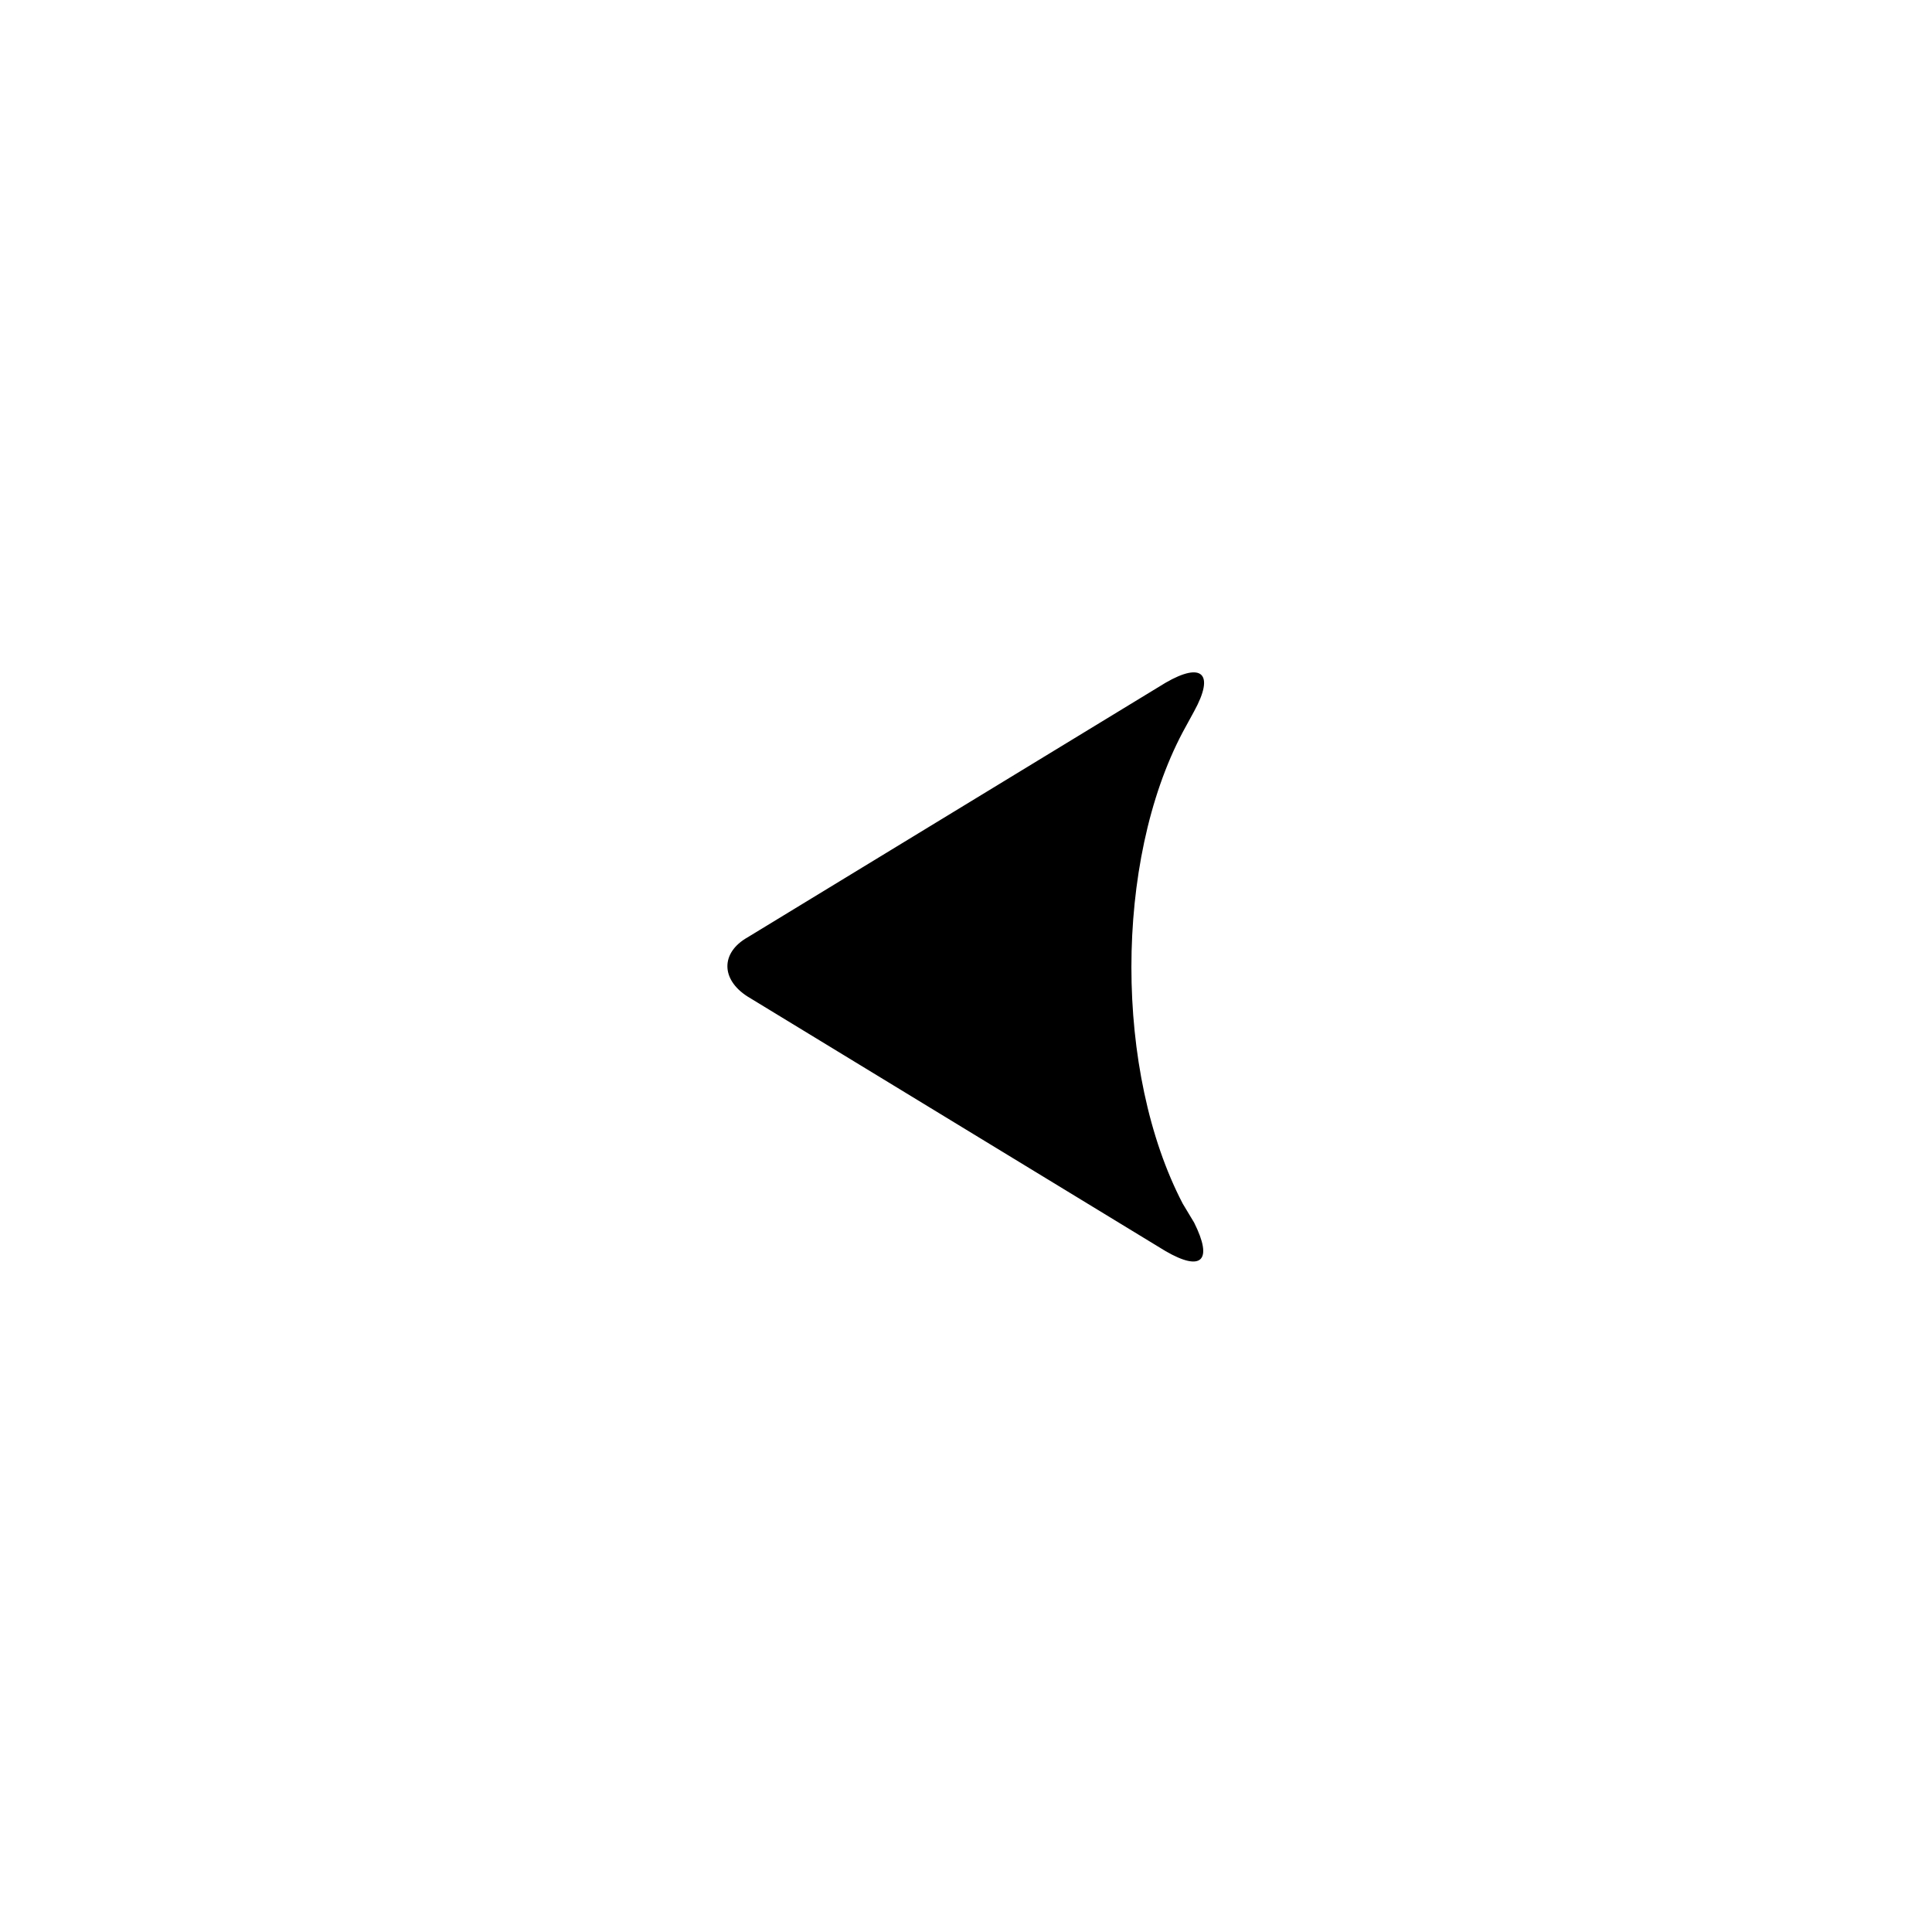 <?xml version="1.0" encoding="UTF-8"?>
<!-- Uploaded to: SVG Repo, www.svgrepo.com, Generator: SVG Repo Mixer Tools -->
<svg fill="#000000" width="800px" height="800px" version="1.1" viewBox="144 144 512 512" xmlns="http://www.w3.org/2000/svg">
 <path d="m460.46 468.01c5.039 10.078 2.016 13.098-7.559 7.559l-110.84-67.512c-7.055-4.535-7.055-11.586 0-15.617l110.84-67.512c9.574-5.543 13.098-2.519 7.559 7.559l-3.023 5.543c-18.137 34.258-18.137 90.184 0 124.95z"/>
</svg>